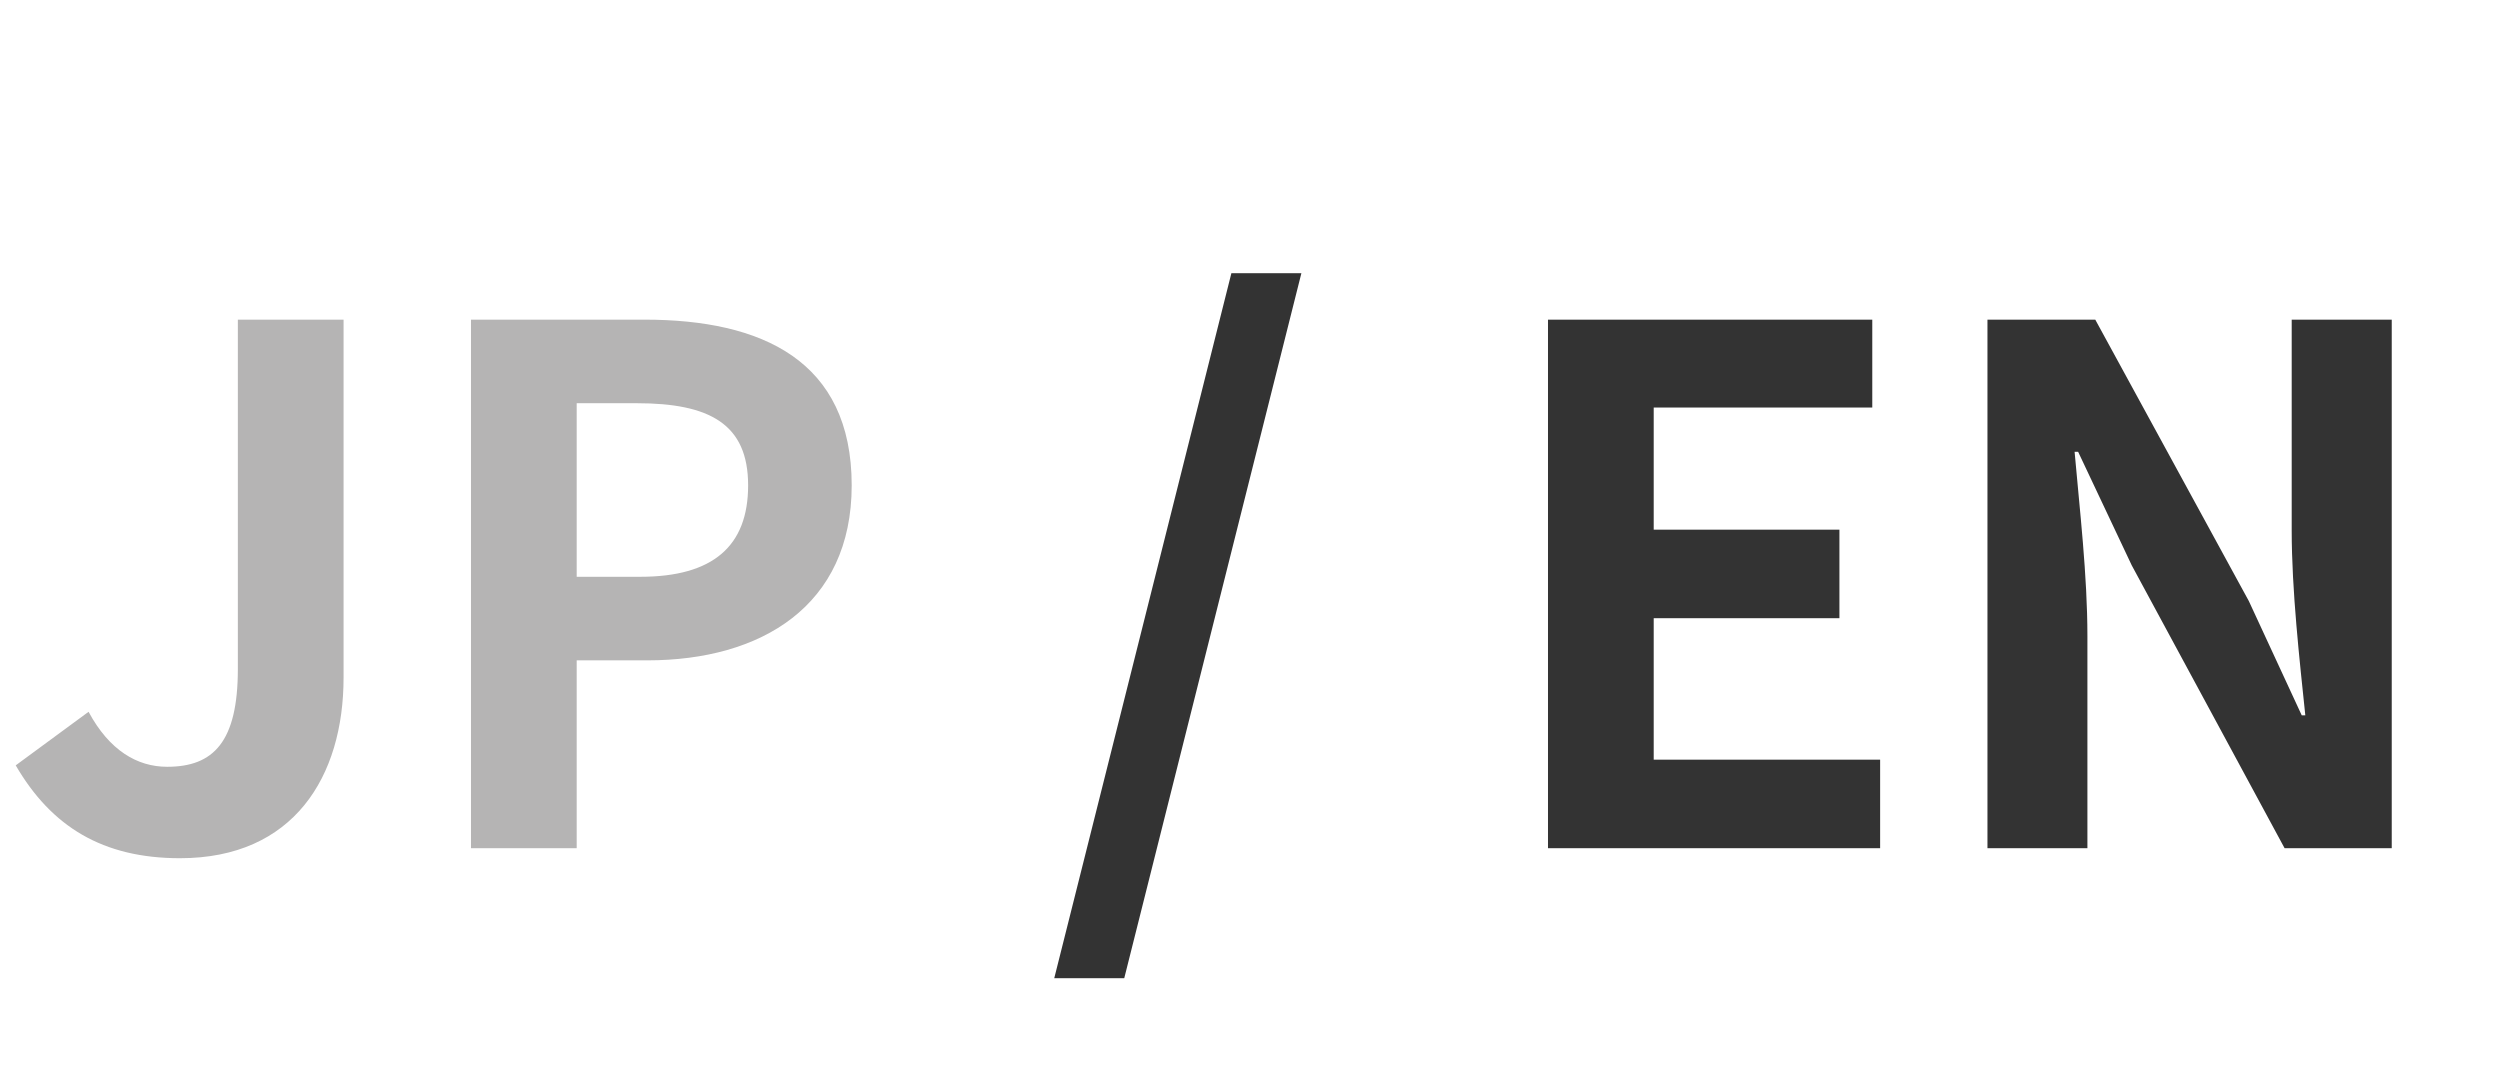 <svg width="56" height="24" viewBox="0 0 56 24" fill="none" xmlns="http://www.w3.org/2000/svg">
<path d="M4.032 19.224C6.576 19.224 7.696 17.4 7.696 15.176V7.16H5.328V14.984C5.328 16.616 4.784 17.176 3.744 17.176C3.072 17.176 2.448 16.808 1.984 15.944L0.352 17.144C1.152 18.52 2.304 19.224 4.032 19.224ZM10.55 19H12.918V14.792H14.502C17.046 14.792 19.078 13.576 19.078 10.872C19.078 8.072 17.062 7.16 14.438 7.16H10.55V19ZM12.918 12.92V9.032H14.262C15.894 9.032 16.758 9.496 16.758 10.872C16.758 12.232 15.974 12.92 14.342 12.92H12.918Z" fill="#B5B4B4"/>
<path d="M23.615 21.912H25.183L29.151 6.12H27.583L23.615 21.912ZM34.675 19H42.115V17.016H37.043V13.848H41.203V11.864H37.043V9.128H41.939V7.16H34.675V19ZM44.519 19H46.758V14.248C46.758 12.888 46.583 11.4 46.471 10.12H46.55L47.751 12.664L51.175 19H53.575V7.16H51.334V11.88C51.334 13.224 51.511 14.792 51.639 16.024H51.559L50.374 13.464L46.934 7.16H44.519V19Z" fill="#333333"/>
</svg>
